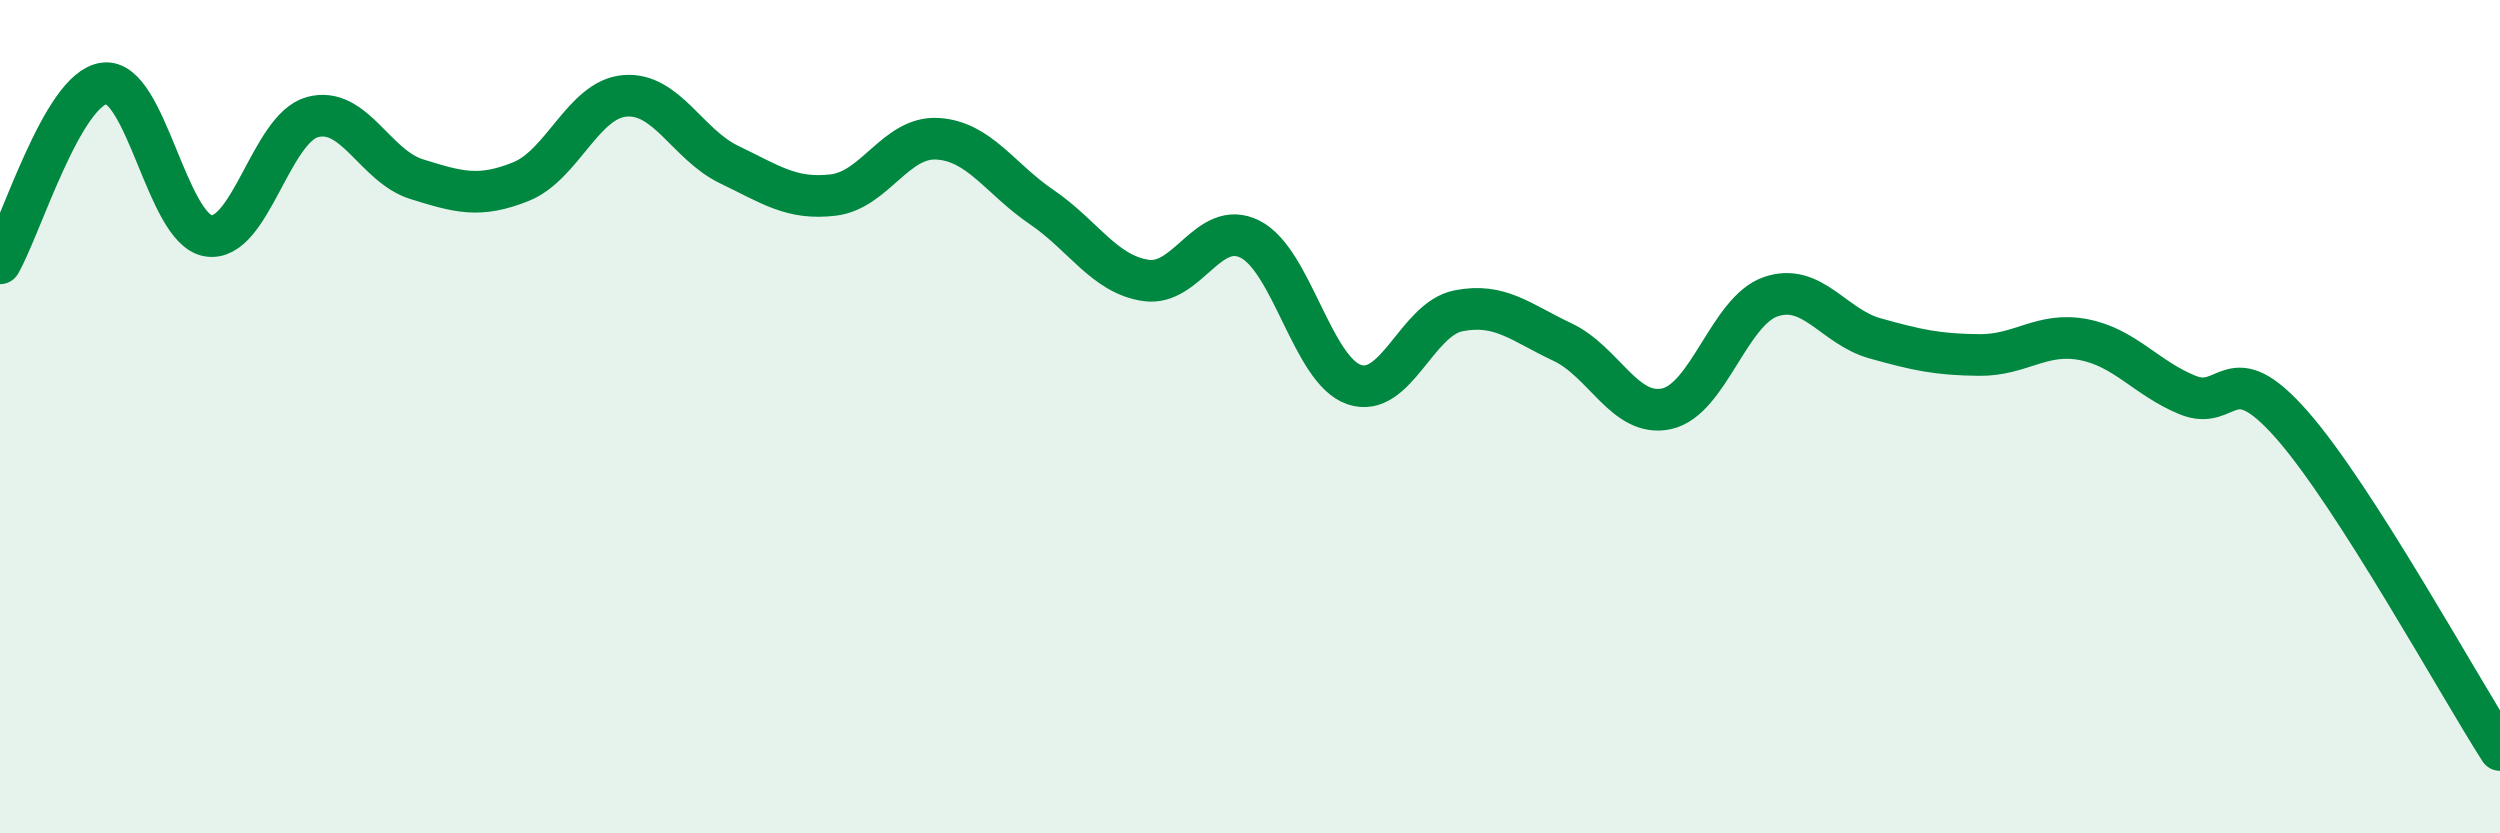 
    <svg width="60" height="20" viewBox="0 0 60 20" xmlns="http://www.w3.org/2000/svg">
      <path
        d="M 0,6.32 C 0.5,5.46 1.5,2.13 2.5,2 C 3.5,1.87 4,5.5 5,5.66 C 6,5.82 6.5,3.08 7.5,2.81 C 8.5,2.54 9,3.99 10,4.3 C 11,4.61 11.5,4.76 12.5,4.36 C 13.5,3.96 14,2.38 15,2.3 C 16,2.22 16.5,3.47 17.5,3.95 C 18.5,4.43 19,4.8 20,4.68 C 21,4.56 21.5,3.27 22.5,3.33 C 23.5,3.39 24,4.29 25,4.97 C 26,5.65 26.5,6.58 27.5,6.73 C 28.5,6.88 29,5.24 30,5.74 C 31,6.24 31.5,8.89 32.5,9.23 C 33.5,9.57 34,7.66 35,7.46 C 36,7.26 36.5,7.74 37.5,8.21 C 38.5,8.68 39,10.03 40,9.81 C 41,9.59 41.5,7.46 42.5,7.12 C 43.5,6.78 44,7.84 45,8.12 C 46,8.4 46.5,8.51 47.5,8.52 C 48.5,8.53 49,7.96 50,8.15 C 51,8.34 51.5,9.07 52.5,9.48 C 53.5,9.89 53.5,8.49 55,10.19 C 56.5,11.89 59,16.44 60,18L60 20L0 20Z"
        fill="#008740"
        opacity="0.1"
        stroke-linecap="round"
        stroke-linejoin="round"
      />
      <path
        d="M 0,6.32 C 0.5,5.46 1.5,2.13 2.5,2 C 3.5,1.87 4,5.5 5,5.66 C 6,5.82 6.5,3.08 7.5,2.81 C 8.5,2.54 9,3.99 10,4.3 C 11,4.61 11.5,4.76 12.5,4.36 C 13.5,3.96 14,2.38 15,2.3 C 16,2.22 16.5,3.47 17.5,3.95 C 18.5,4.43 19,4.8 20,4.68 C 21,4.56 21.5,3.27 22.5,3.33 C 23.5,3.39 24,4.29 25,4.97 C 26,5.65 26.5,6.58 27.5,6.73 C 28.5,6.88 29,5.24 30,5.74 C 31,6.24 31.5,8.89 32.5,9.23 C 33.5,9.57 34,7.66 35,7.46 C 36,7.26 36.5,7.74 37.5,8.21 C 38.5,8.68 39,10.03 40,9.81 C 41,9.59 41.5,7.46 42.5,7.12 C 43.5,6.78 44,7.84 45,8.12 C 46,8.4 46.5,8.51 47.5,8.52 C 48.5,8.53 49,7.96 50,8.15 C 51,8.34 51.5,9.07 52.5,9.48 C 53.5,9.89 53.5,8.49 55,10.19 C 56.5,11.89 59,16.44 60,18"
        stroke="#008740"
        stroke-width="1"
        fill="none"
        stroke-linecap="round"
        stroke-linejoin="round"
      />
    </svg>
  